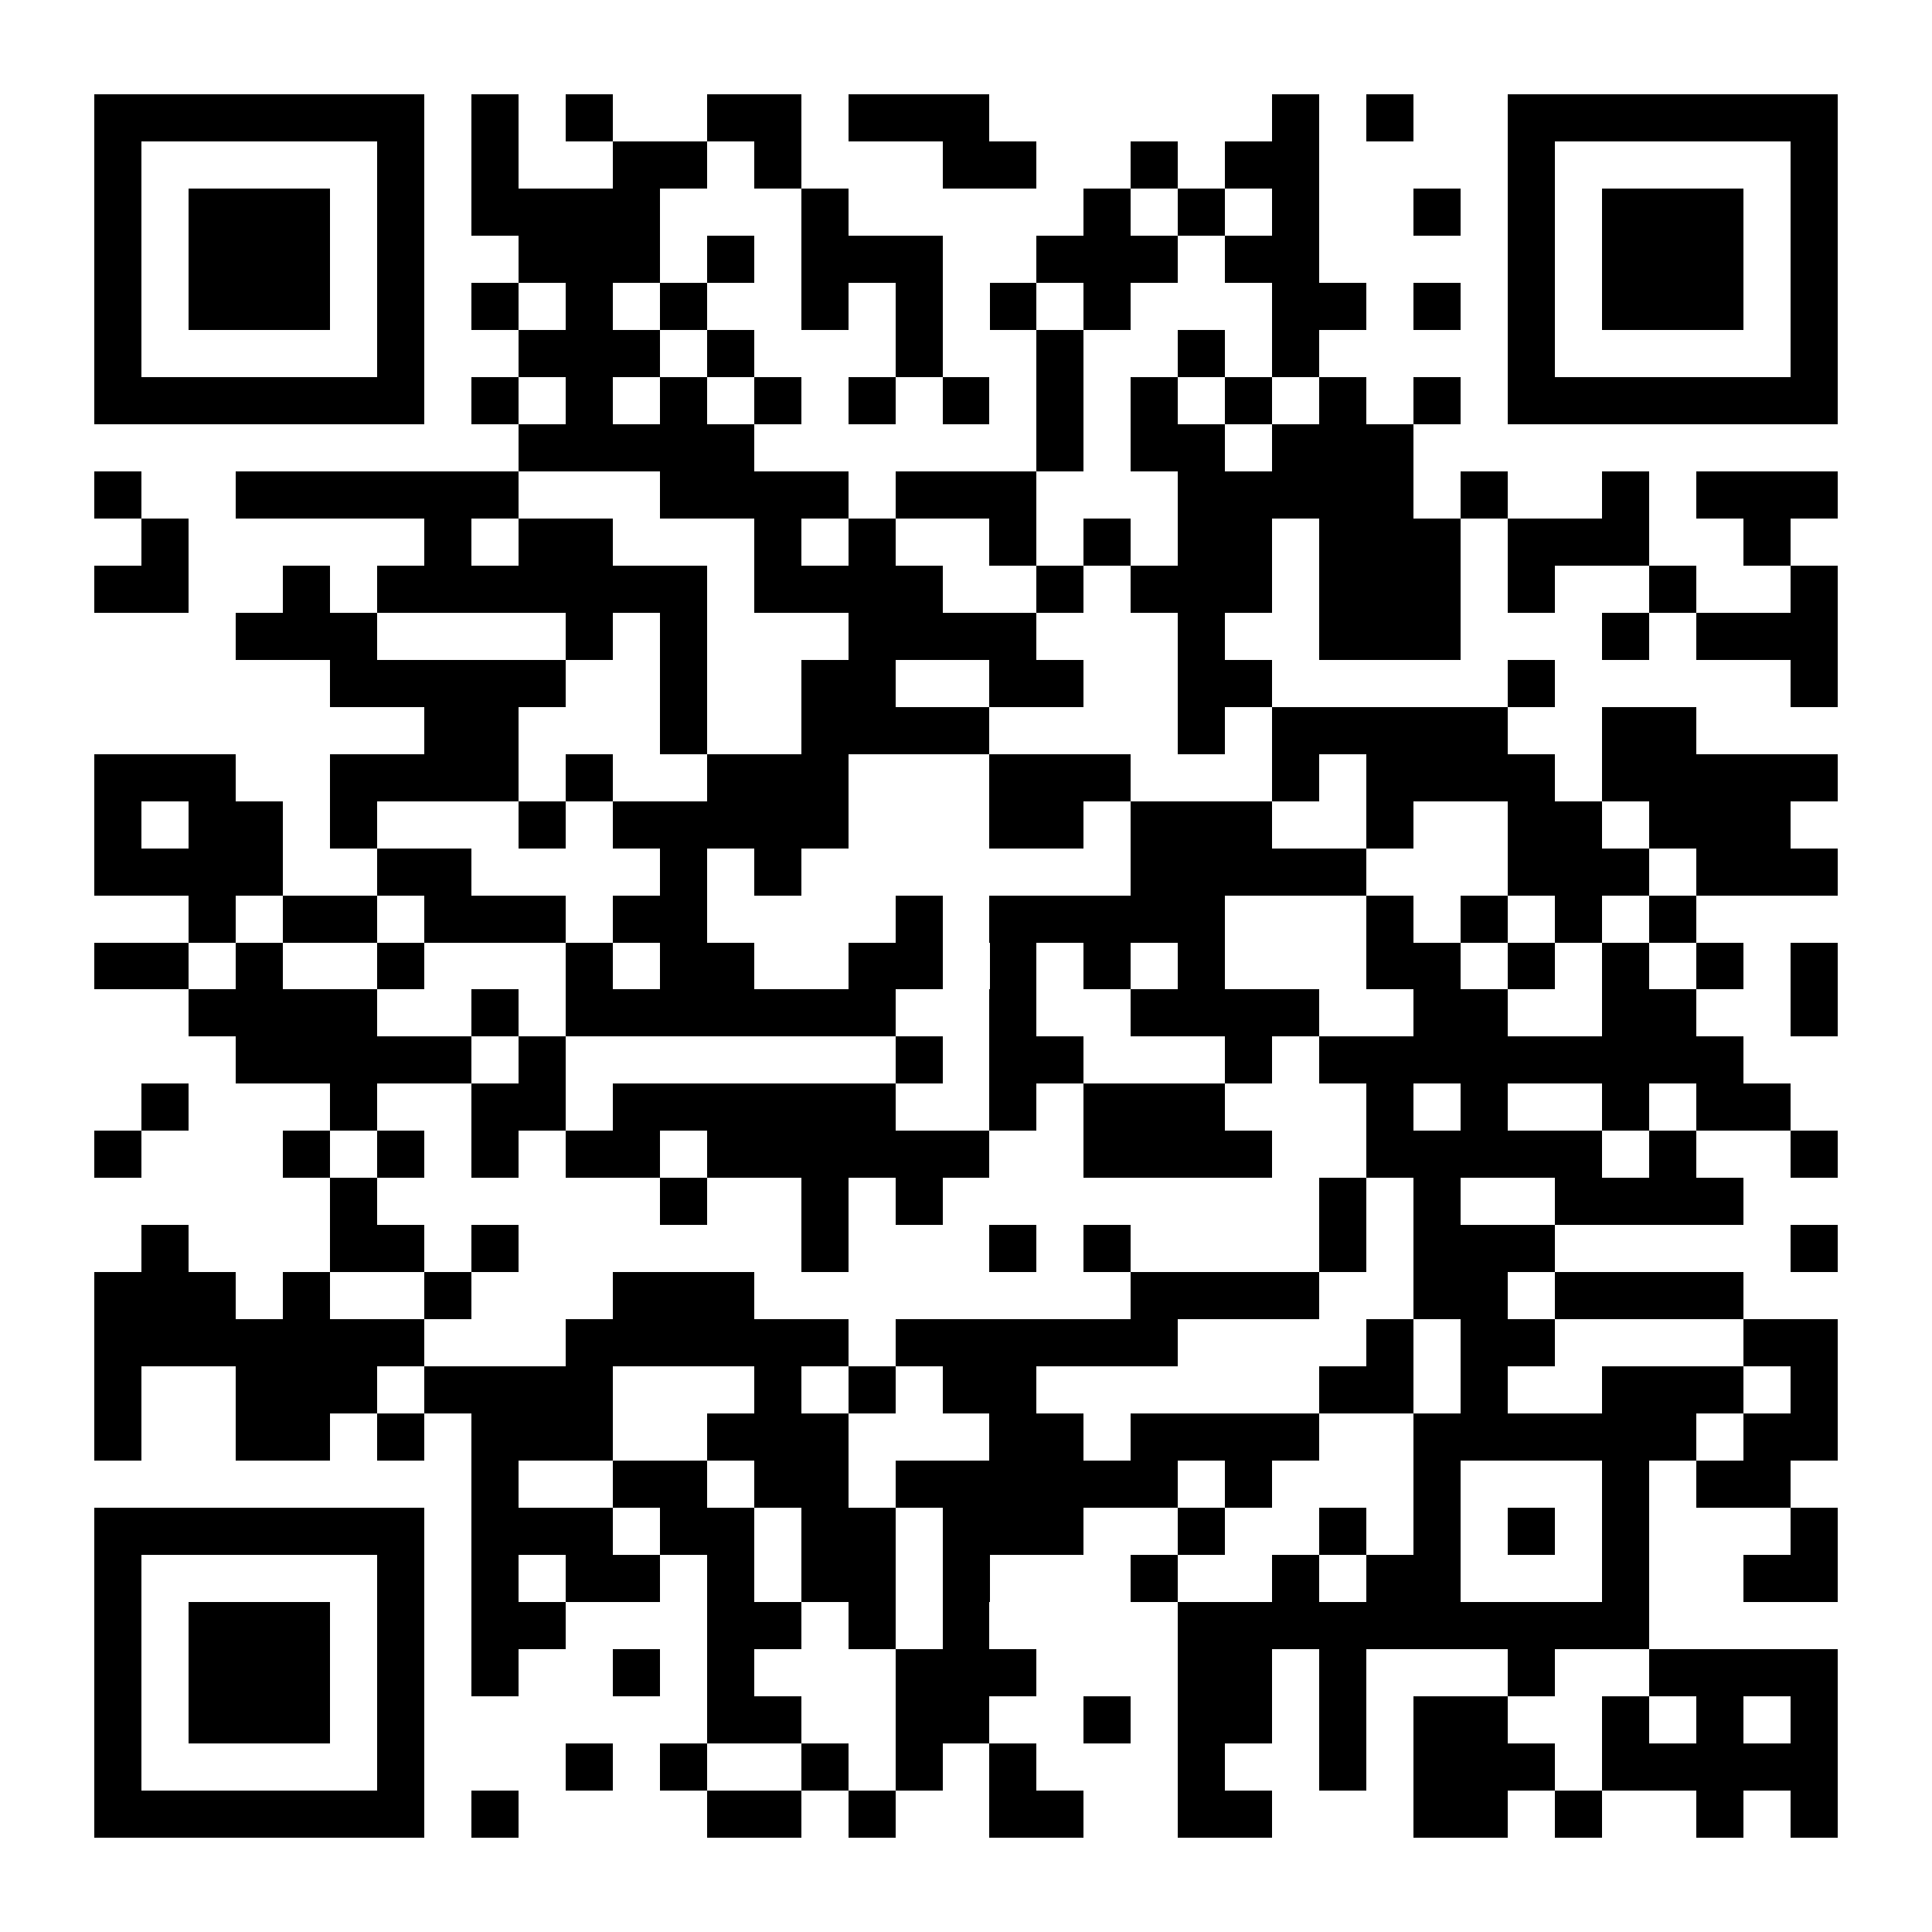 <?xml version="1.0" encoding="UTF-8"?>
<!DOCTYPE svg PUBLIC '-//W3C//DTD SVG 1.0//EN'
          'http://www.w3.org/TR/2001/REC-SVG-20010904/DTD/svg10.dtd'>
<svg fill="#fff" height="41" shape-rendering="crispEdges" style="fill: #fff;" viewBox="0 0 41 41" width="41" xmlns="http://www.w3.org/2000/svg" xmlns:xlink="http://www.w3.org/1999/xlink"
><path d="M0 0h41v41H0z"
  /><path d="M2 2.5h7m1 0h1m1 0h1m2 0h2m1 0h3m6 0h1m1 0h1m2 0h7M2 3.5h1m5 0h1m1 0h1m2 0h2m1 0h1m3 0h2m2 0h1m1 0h2m4 0h1m5 0h1M2 4.5h1m1 0h3m1 0h1m1 0h4m3 0h1m5 0h1m1 0h1m1 0h1m2 0h1m1 0h1m1 0h3m1 0h1M2 5.5h1m1 0h3m1 0h1m2 0h3m1 0h1m1 0h3m2 0h3m1 0h2m4 0h1m1 0h3m1 0h1M2 6.5h1m1 0h3m1 0h1m1 0h1m1 0h1m1 0h1m2 0h1m1 0h1m1 0h1m1 0h1m3 0h2m1 0h1m1 0h1m1 0h3m1 0h1M2 7.5h1m5 0h1m2 0h3m1 0h1m3 0h1m2 0h1m2 0h1m1 0h1m4 0h1m5 0h1M2 8.5h7m1 0h1m1 0h1m1 0h1m1 0h1m1 0h1m1 0h1m1 0h1m1 0h1m1 0h1m1 0h1m1 0h1m1 0h7M11 9.5h5m6 0h1m1 0h2m1 0h3M2 10.5h1m2 0h6m3 0h4m1 0h3m3 0h5m1 0h1m2 0h1m1 0h3M3 11.5h1m5 0h1m1 0h2m3 0h1m1 0h1m2 0h1m1 0h1m1 0h2m1 0h3m1 0h3m2 0h1M2 12.5h2m2 0h1m1 0h7m1 0h4m2 0h1m1 0h3m1 0h3m1 0h1m2 0h1m2 0h1M5 13.5h3m4 0h1m1 0h1m3 0h4m3 0h1m2 0h3m3 0h1m1 0h3M7 14.5h5m2 0h1m2 0h2m2 0h2m2 0h2m5 0h1m5 0h1M9 15.5h2m3 0h1m2 0h4m4 0h1m1 0h5m2 0h2M2 16.5h3m2 0h4m1 0h1m2 0h3m3 0h3m3 0h1m1 0h4m1 0h5M2 17.5h1m1 0h2m1 0h1m3 0h1m1 0h5m3 0h2m1 0h3m2 0h1m2 0h2m1 0h3M2 18.5h4m2 0h2m4 0h1m1 0h1m7 0h5m3 0h3m1 0h3M4 19.5h1m1 0h2m1 0h3m1 0h2m4 0h1m1 0h5m3 0h1m1 0h1m1 0h1m1 0h1M2 20.5h2m1 0h1m2 0h1m3 0h1m1 0h2m2 0h2m1 0h1m1 0h1m1 0h1m3 0h2m1 0h1m1 0h1m1 0h1m1 0h1M4 21.5h4m2 0h1m1 0h7m2 0h1m2 0h4m2 0h2m2 0h2m2 0h1M5 22.5h5m1 0h1m7 0h1m1 0h2m3 0h1m1 0h9M3 23.5h1m3 0h1m2 0h2m1 0h6m2 0h1m1 0h3m3 0h1m1 0h1m2 0h1m1 0h2M2 24.5h1m3 0h1m1 0h1m1 0h1m1 0h2m1 0h6m2 0h4m2 0h5m1 0h1m2 0h1M7 25.5h1m6 0h1m2 0h1m1 0h1m8 0h1m1 0h1m2 0h4M3 26.5h1m3 0h2m1 0h1m6 0h1m3 0h1m1 0h1m4 0h1m1 0h3m5 0h1M2 27.5h3m1 0h1m2 0h1m3 0h3m8 0h4m2 0h2m1 0h4M2 28.5h7m3 0h6m1 0h6m4 0h1m1 0h2m4 0h2M2 29.5h1m2 0h3m1 0h4m3 0h1m1 0h1m1 0h2m6 0h2m1 0h1m2 0h3m1 0h1M2 30.5h1m2 0h2m1 0h1m1 0h3m2 0h3m3 0h2m1 0h4m2 0h6m1 0h2M10 31.5h1m2 0h2m1 0h2m1 0h6m1 0h1m3 0h1m3 0h1m1 0h2M2 32.5h7m1 0h3m1 0h2m1 0h2m1 0h3m2 0h1m2 0h1m1 0h1m1 0h1m1 0h1m3 0h1M2 33.5h1m5 0h1m1 0h1m1 0h2m1 0h1m1 0h2m1 0h1m3 0h1m2 0h1m1 0h2m3 0h1m2 0h2M2 34.5h1m1 0h3m1 0h1m1 0h2m3 0h2m1 0h1m1 0h1m4 0h10M2 35.5h1m1 0h3m1 0h1m1 0h1m2 0h1m1 0h1m3 0h3m3 0h2m1 0h1m3 0h1m2 0h4M2 36.5h1m1 0h3m1 0h1m6 0h2m2 0h2m2 0h1m1 0h2m1 0h1m1 0h2m2 0h1m1 0h1m1 0h1M2 37.5h1m5 0h1m3 0h1m1 0h1m2 0h1m1 0h1m1 0h1m3 0h1m2 0h1m1 0h3m1 0h5M2 38.5h7m1 0h1m4 0h2m1 0h1m2 0h2m2 0h2m3 0h2m1 0h1m2 0h1m1 0h1" stroke="#000"
/></svg
>
